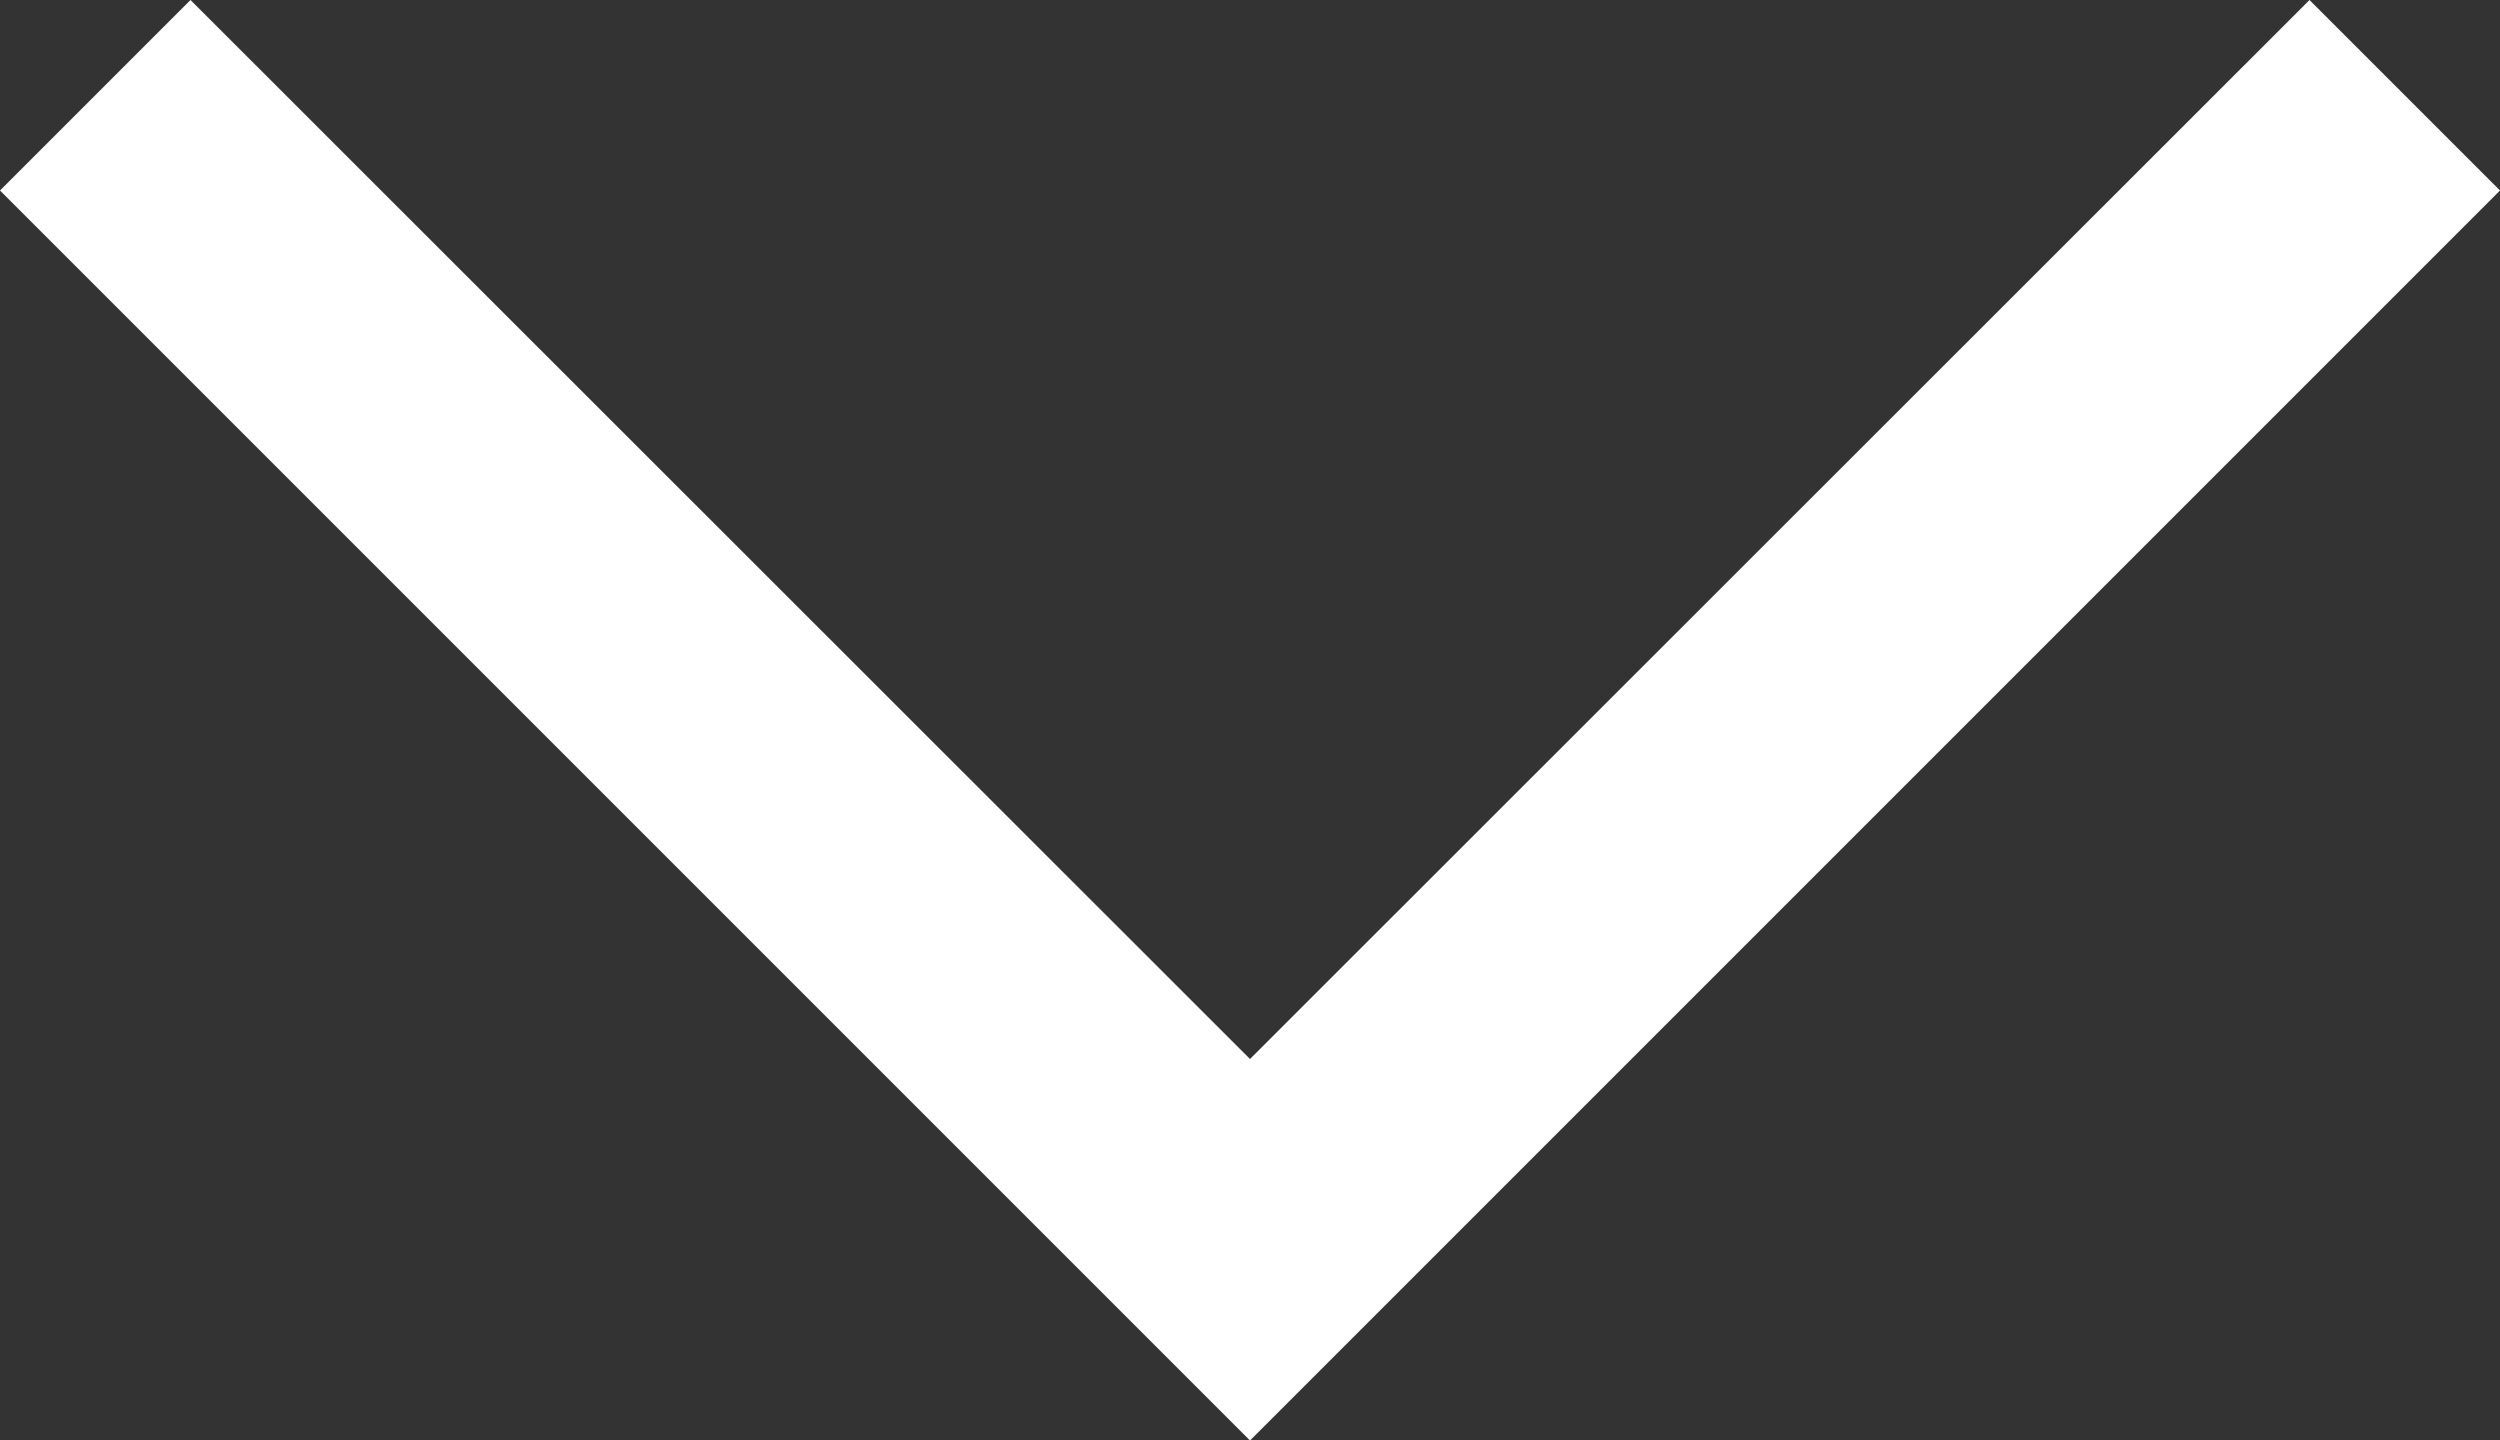 <?xml version="1.0" encoding="UTF-8"?>
<svg id="Layer_1" data-name="Layer 1" xmlns="http://www.w3.org/2000/svg" viewBox="0 0 50 28.81">
  <rect x="0" y="0" width="50" height="28.81" fill="#333333" stroke="none"/>
  <defs>
    <style>
      .cls-1 {
        fill: #fff;
      }
    </style>
  </defs>
  <polygon class="cls-1" points="25 28.81 0 3.81 3.81 0 25 21.18 46.19 0 50 3.81 25 28.81"/>
</svg>